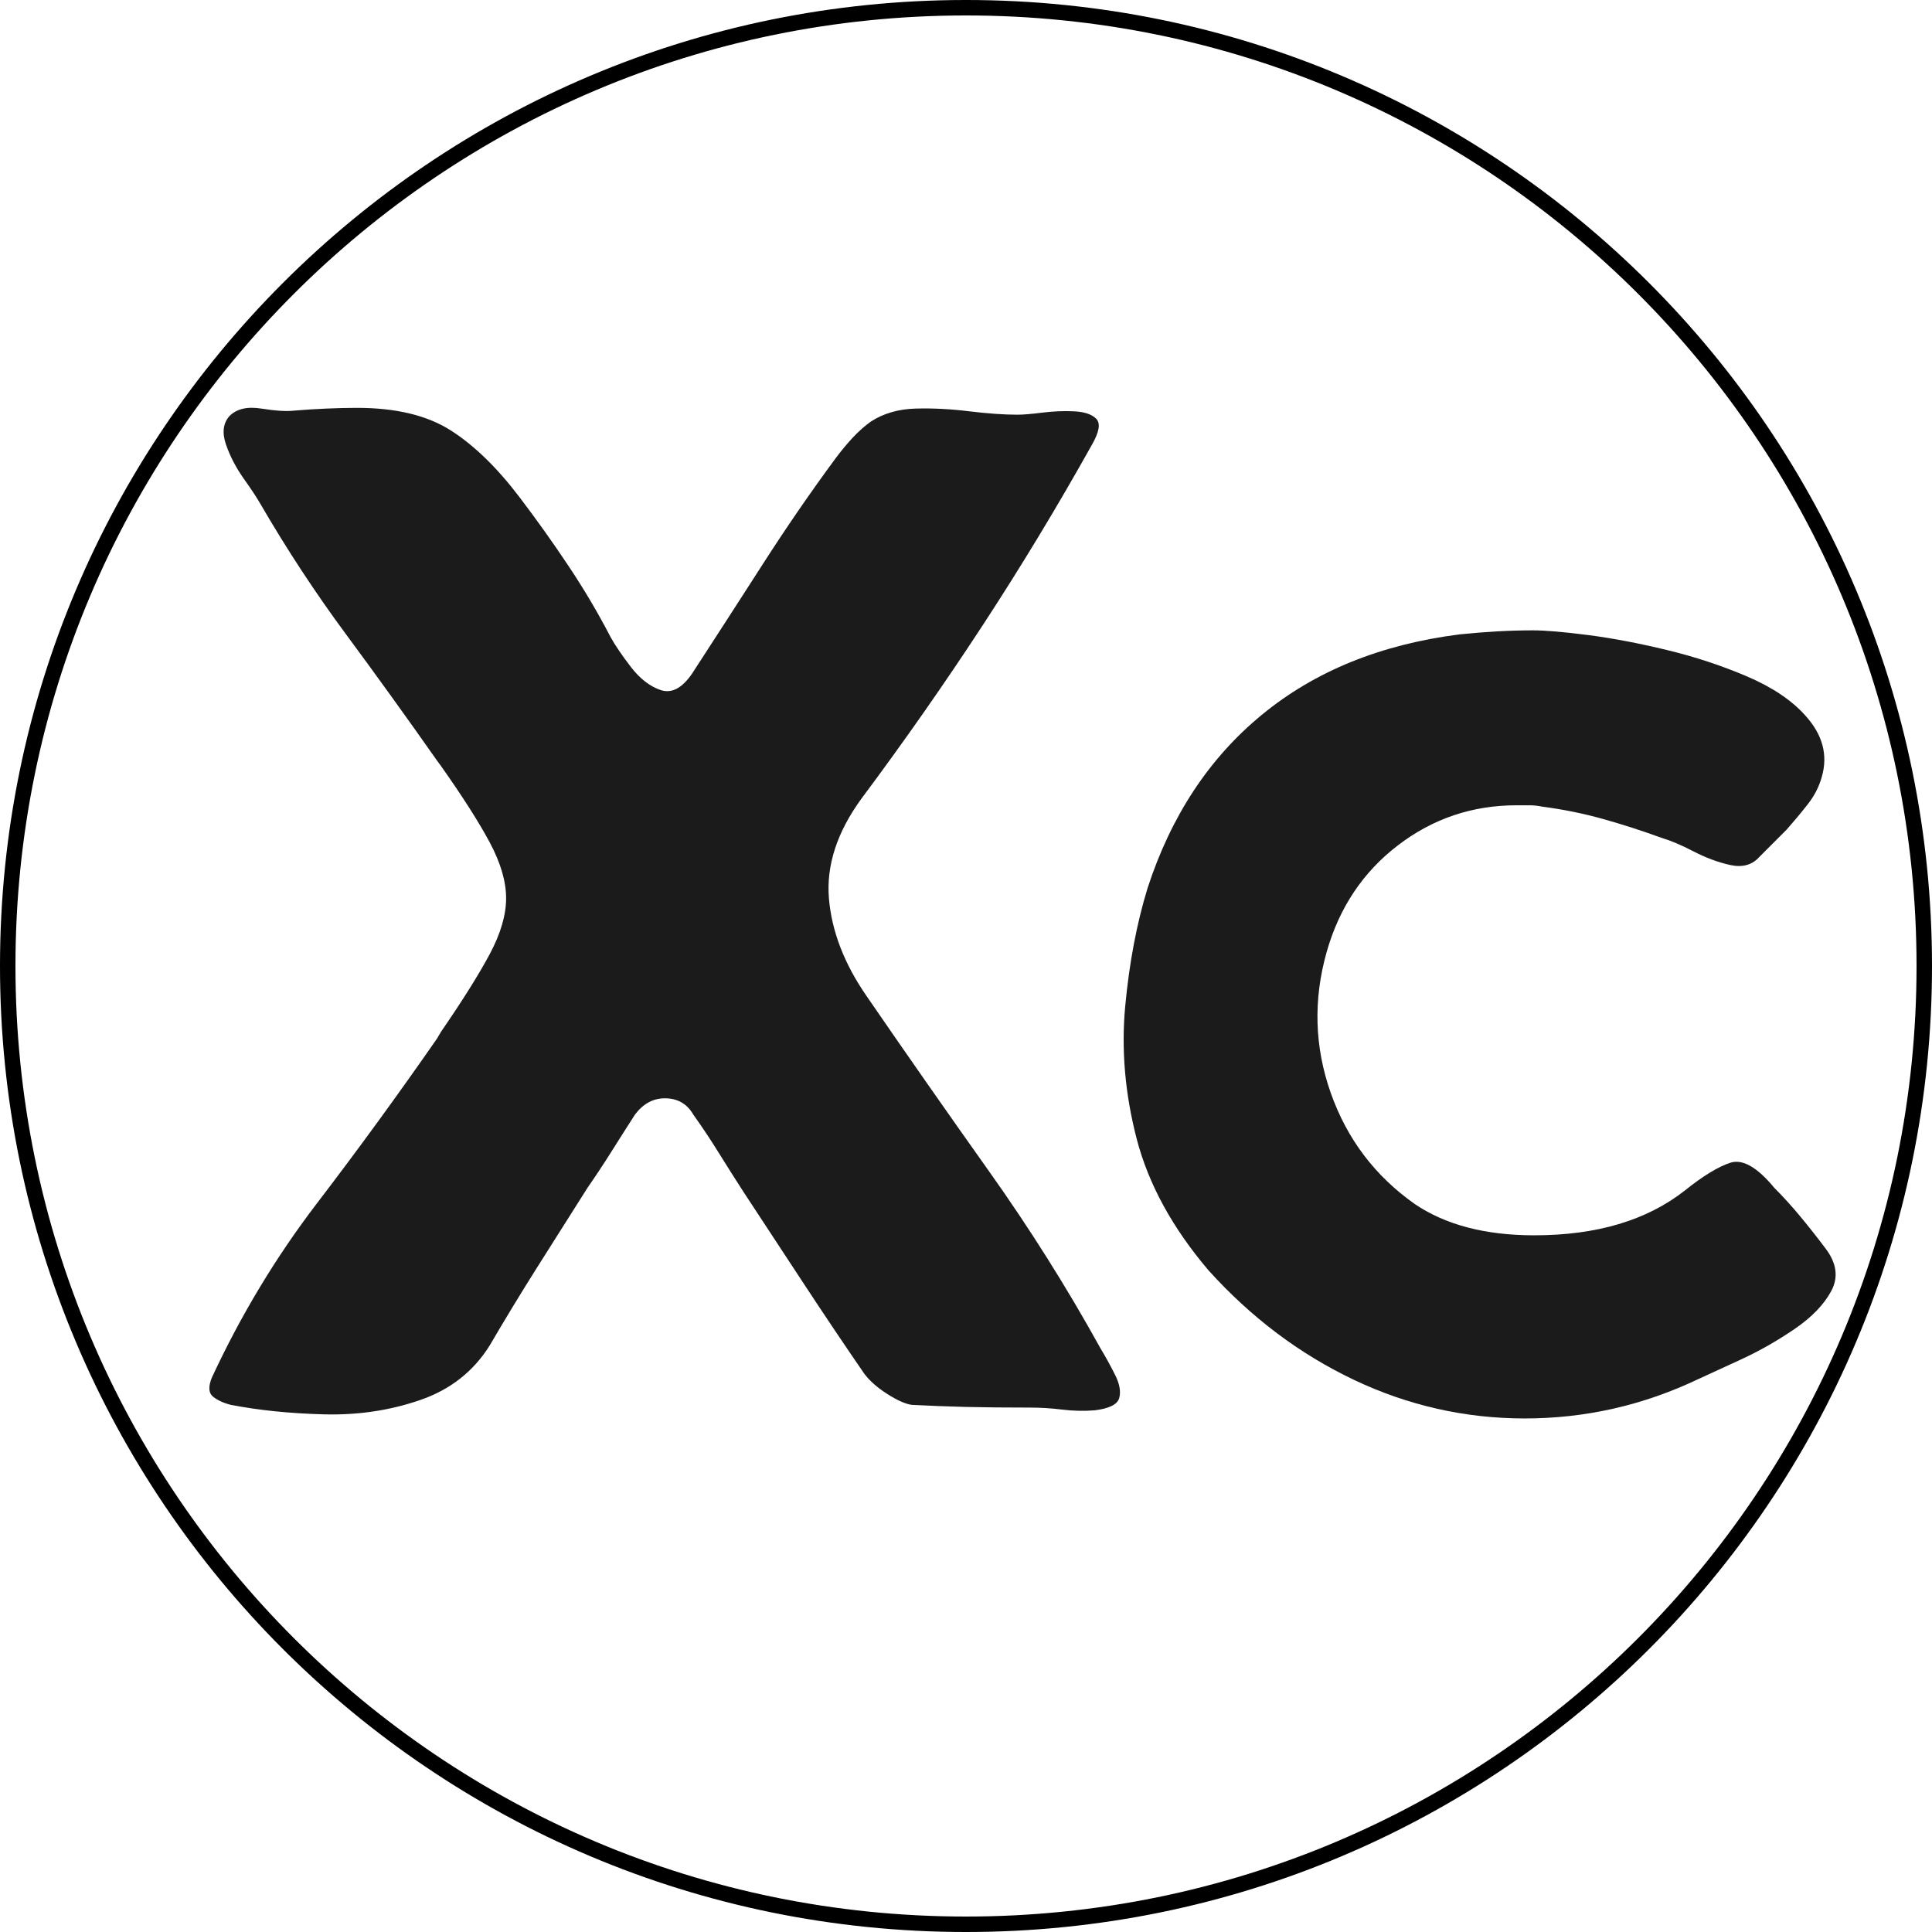 <svg xmlns="http://www.w3.org/2000/svg" xmlns:xlink="http://www.w3.org/1999/xlink" width="500" zoomAndPan="magnify" viewBox="0 0 375 375" height="500" preserveAspectRatio="xMidYMid meet" version="1.0"><defs><g/><clipPath id="7a6dfa790a"><path d="M 187.5 0 C 83.945 0 0 83.945 0 187.5 C 0 291.055 83.945 375 187.5 375 C 291.055 375 375 291.055 375 187.5 C 375 83.945 291.055 0 187.5 0 Z M 187.5 0 " clip-rule="nonzero"/></clipPath><clipPath id="f7e7186a4f"><path d="M 0 0 L 375 0 L 375 375 L 0 375 Z M 0 0 " clip-rule="nonzero"/></clipPath><clipPath id="0a3d50dff8"><path d="M 187.5 0 C 83.945 0 0 83.945 0 187.5 C 0 291.055 83.945 375 187.5 375 C 291.055 375 375 291.055 375 187.5 C 375 83.945 291.055 0 187.5 0 Z M 187.5 0 " clip-rule="nonzero"/></clipPath><clipPath id="173c595eb5"><rect x="0" width="375" y="0" height="375"/></clipPath><clipPath id="45dd5cf07a"><rect x="0" width="325" y="0" height="265"/></clipPath></defs><rect x="-37.5" width="450" fill="#ffffff" y="-37.5" height="450" fill-opacity="1"/><rect x="-37.5" width="450" fill="#ffffff" y="-37.5" height="450" fill-opacity="1"/><g clip-path="url(#7a6dfa790a)"><g transform="matrix(1, 0, 0, 1, 0, 0)"><g clip-path="url(#173c595eb5)"><g clip-path="url(#f7e7186a4f)"><g clip-path="url(#0a3d50dff8)"><rect x="-82.5" width="540" fill="#ffffff" height="540" y="-82.5" fill-opacity="1"/></g></g></g></g><path stroke-linecap="butt" transform="matrix(0.75, 0, 0, 0.75, 0, 0)" fill="none" stroke-linejoin="miter" d="M 250 -0 C 111.927 -0 -0 111.927 -0 250 C -0 388.073 111.927 500 250 500 C 388.073 500 500 388.073 500 250 C 500 111.927 388.073 -0 250 -0 Z M 250 -0 " stroke="#000000" stroke-width="8" stroke-opacity="1" stroke-miterlimit="4"/></g><g transform="matrix(1, 0, 0, 1, 36, 67)"><g clip-path="url(#45dd5cf07a)"><g fill="#1b1b1b" fill-opacity="1"><g transform="translate(4.58, 207.789)"><g><path d="M 127.172 -8.156 C 123.305 -13.781 119.441 -19.531 115.578 -25.406 C 111.711 -31.289 107.766 -37.301 103.734 -43.438 C 102.148 -45.895 100.566 -48.395 98.984 -50.938 C 97.41 -53.488 95.742 -55.992 93.984 -58.453 C 92.766 -60.555 90.926 -61.609 88.469 -61.609 C 86.188 -61.609 84.254 -60.555 82.672 -58.453 C 81.086 -55.992 79.551 -53.578 78.062 -51.203 C 76.57 -48.836 75.035 -46.516 73.453 -44.234 C 70.117 -38.961 66.867 -33.828 63.703 -28.828 C 60.547 -23.828 57.477 -18.781 54.5 -13.688 C 51.344 -8.602 46.82 -5.051 40.938 -3.031 C 35.062 -1.008 28.832 -0.086 22.25 -0.266 C 15.664 -0.441 9.656 -1.055 4.219 -2.109 C 2.812 -2.461 1.664 -2.988 0.781 -3.688 C -0.094 -4.383 -0.176 -5.613 0.531 -7.375 C 6.145 -19.477 12.941 -30.754 20.922 -41.203 C 28.91 -51.648 36.68 -62.312 44.234 -73.188 L 45.016 -74.516 C 49.234 -80.648 52.395 -85.691 54.5 -89.641 C 56.602 -93.598 57.656 -97.195 57.656 -100.438 C 57.656 -103.688 56.602 -107.285 54.5 -111.234 C 52.395 -115.18 49.234 -120.141 45.016 -126.109 L 44.234 -127.172 C 38.441 -135.422 32.562 -143.582 26.594 -151.656 C 20.625 -159.727 15.094 -168.148 10 -176.922 C 9.301 -178.148 8.203 -179.816 6.703 -181.922 C 5.211 -184.035 4.07 -186.234 3.281 -188.516 C 2.5 -190.797 2.723 -192.633 3.953 -194.031 C 5.359 -195.438 7.422 -195.922 10.141 -195.484 C 12.859 -195.047 15.008 -194.914 16.594 -195.094 C 18.695 -195.27 20.754 -195.398 22.766 -195.484 C 24.785 -195.578 26.766 -195.625 28.703 -195.625 C 36.242 -195.625 42.297 -194.176 46.859 -191.281 C 51.422 -188.383 55.898 -184.035 60.297 -178.234 C 63.629 -173.848 66.785 -169.414 69.766 -164.938 C 72.754 -160.469 75.477 -155.863 77.938 -151.125 C 78.812 -149.539 80.125 -147.609 81.875 -145.328 C 83.633 -143.047 85.566 -141.551 87.672 -140.844 C 89.773 -140.145 91.797 -141.203 93.734 -144.016 C 98.297 -151.035 102.859 -158.098 107.422 -165.203 C 111.984 -172.316 116.723 -179.207 121.641 -185.875 C 122.691 -187.281 123.785 -188.598 124.922 -189.828 C 126.066 -191.055 127.254 -192.109 128.484 -192.984 C 130.941 -194.566 133.836 -195.398 137.172 -195.484 C 140.504 -195.578 143.969 -195.398 147.562 -194.953 C 151.164 -194.516 154.285 -194.297 156.922 -194.297 C 157.973 -194.297 159.551 -194.426 161.656 -194.688 C 163.758 -194.957 165.82 -195.047 167.844 -194.953 C 169.863 -194.867 171.312 -194.391 172.188 -193.516 C 173.062 -192.641 172.797 -190.973 171.391 -188.516 C 164.723 -176.578 157.66 -164.898 150.203 -153.484 C 142.742 -142.078 134.891 -130.848 126.641 -119.797 C 121.898 -113.297 119.789 -106.844 120.312 -100.438 C 120.844 -94.031 123.301 -87.672 127.688 -81.359 C 135.414 -70.117 143.27 -58.879 151.25 -47.641 C 159.238 -36.41 166.477 -24.922 172.969 -13.172 C 174.031 -11.41 175 -9.648 175.875 -7.891 C 176.75 -6.141 177.008 -4.648 176.656 -3.422 C 176.312 -2.191 174.734 -1.398 171.922 -1.047 C 169.816 -0.879 167.707 -0.926 165.594 -1.188 C 163.488 -1.445 161.383 -1.578 159.281 -1.578 C 154.719 -1.578 150.594 -1.617 146.906 -1.703 C 143.219 -1.797 139.707 -1.93 136.375 -2.109 C 135.145 -2.285 133.566 -2.988 131.641 -4.219 C 129.711 -5.445 128.223 -6.758 127.172 -8.156 Z M 127.172 -8.156 "/></g></g></g><g fill="#1b1b1b" fill-opacity="1"><g transform="translate(182.015, 207.789)"><g><path d="M 132.438 -135.859 C 135.77 -132.172 136.82 -128.219 135.594 -124 C 135.062 -122.07 134.133 -120.273 132.812 -118.609 C 131.5 -116.941 130.145 -115.316 128.75 -113.734 C 127.863 -112.859 126.984 -111.977 126.109 -111.094 C 125.234 -110.219 124.359 -109.344 123.484 -108.469 C 122.078 -106.895 120.188 -106.367 117.812 -106.891 C 115.445 -107.422 113.078 -108.301 110.703 -109.531 C 108.336 -110.758 106.273 -111.633 104.516 -112.156 C 100.66 -113.562 96.844 -114.789 93.062 -115.844 C 89.289 -116.895 85.391 -117.688 81.359 -118.219 C 80.473 -118.395 79.633 -118.484 78.844 -118.484 C 78.062 -118.484 77.234 -118.484 76.359 -118.484 C 67.754 -118.484 60.07 -115.891 53.312 -110.703 C 46.551 -105.523 41.945 -98.641 39.5 -90.047 C 36.863 -80.742 37.125 -71.613 40.281 -62.656 C 43.438 -53.707 48.879 -46.516 56.609 -41.078 C 62.578 -37.035 70.301 -35.016 79.781 -35.016 C 91.883 -35.016 101.625 -37.91 109 -43.703 C 112.508 -46.516 115.445 -48.312 117.812 -49.094 C 120.188 -49.883 123.039 -48.266 126.375 -44.234 C 128.133 -42.473 129.848 -40.582 131.516 -38.562 C 133.18 -36.551 134.801 -34.492 136.375 -32.391 C 138.488 -29.578 138.844 -26.852 137.438 -24.219 C 136.031 -21.582 133.66 -19.125 130.328 -16.844 C 126.992 -14.562 123.523 -12.586 119.922 -10.922 C 116.328 -9.254 113.562 -7.984 111.625 -7.109 C 100.926 -2.016 89.695 0.531 77.938 0.531 C 66.352 0.531 55.297 -1.969 44.766 -6.969 C 34.234 -11.977 24.844 -19.047 16.594 -28.172 C 9.57 -36.422 4.914 -44.93 2.625 -53.703 C 0.344 -62.484 -0.398 -71.086 0.391 -79.516 C 1.18 -87.941 2.629 -95.578 4.734 -102.422 C 9.297 -116.461 16.711 -127.691 26.984 -136.109 C 37.254 -144.535 50.023 -149.719 65.297 -151.656 C 70.379 -152.176 75.117 -152.438 79.516 -152.438 C 81.973 -152.438 85.57 -152.129 90.312 -151.516 C 95.051 -150.898 100.141 -149.93 105.578 -148.609 C 111.016 -147.297 116.191 -145.586 121.109 -143.484 C 126.023 -141.379 129.801 -138.836 132.438 -135.859 Z M 132.438 -135.859 "/></g></g></g></g></g></svg>